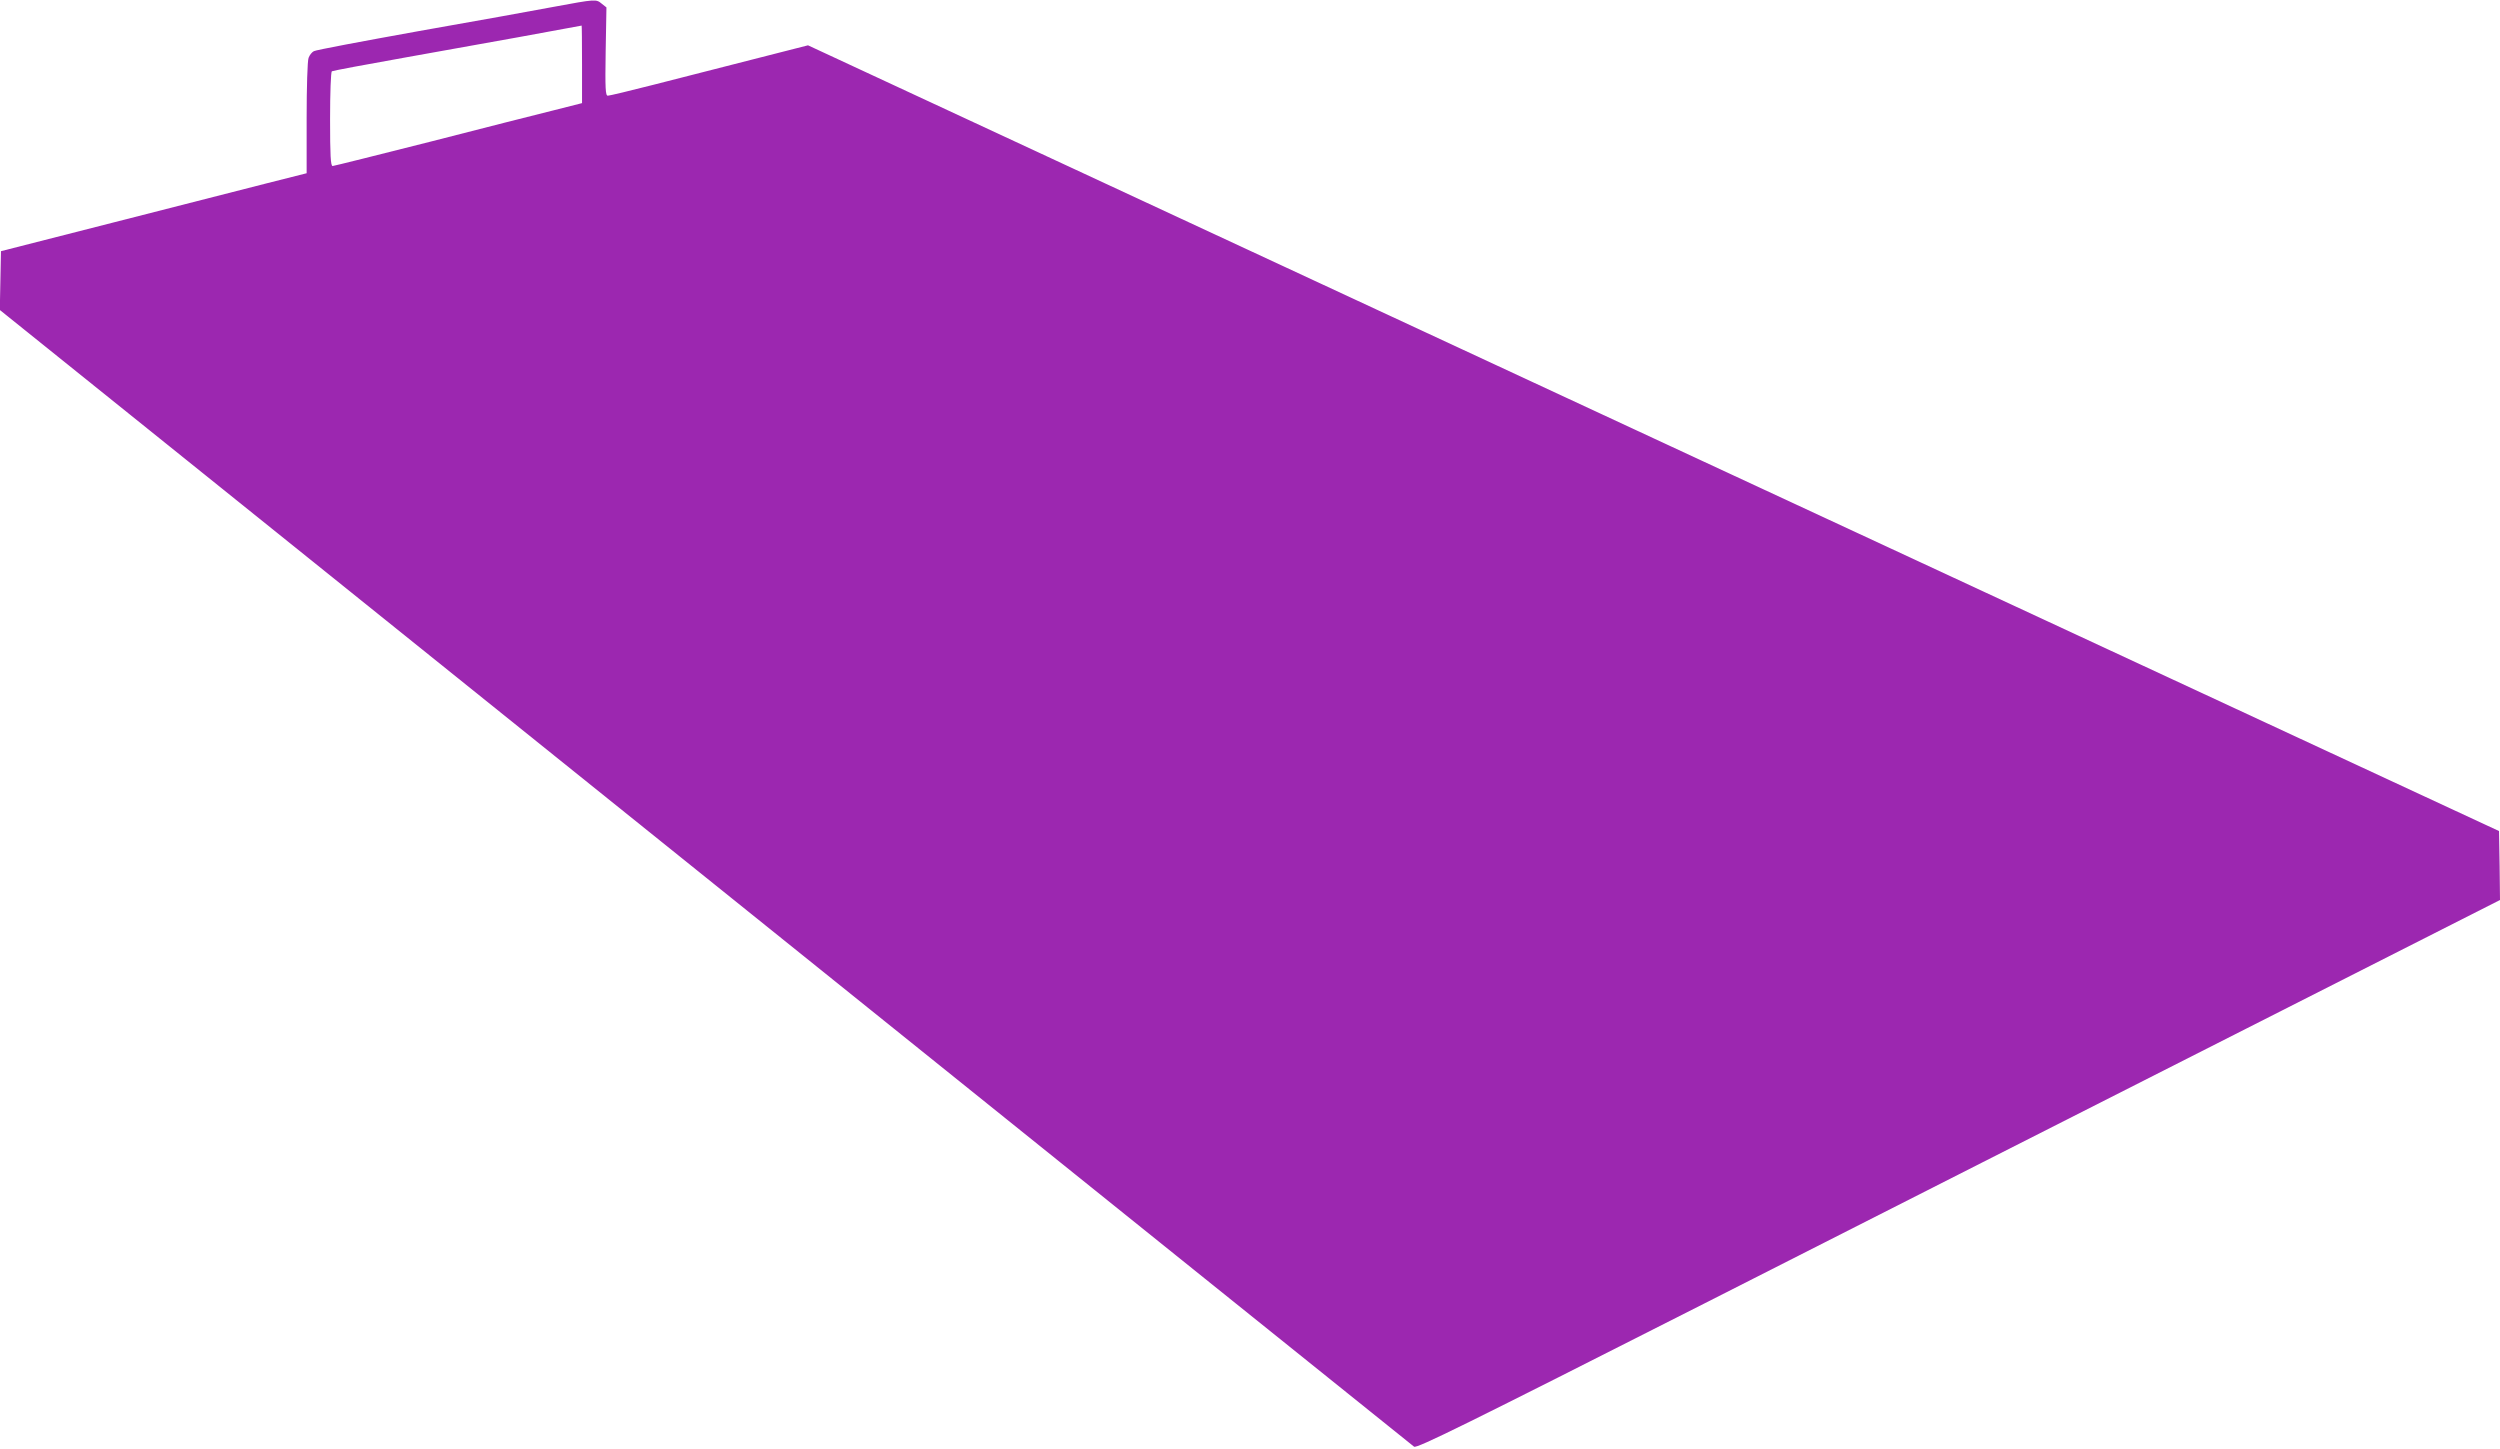 <?xml version="1.0" standalone="no"?>
<!DOCTYPE svg PUBLIC "-//W3C//DTD SVG 20010904//EN"
 "http://www.w3.org/TR/2001/REC-SVG-20010904/DTD/svg10.dtd">
<svg version="1.0" xmlns="http://www.w3.org/2000/svg"
 width="1280pt" height="742pt" viewBox="0 0 1280 742"
 preserveAspectRatio="xMidYMid meet">
<g transform="translate(0,742) scale(0.1,-0.1)"
fill="#9c27b0" stroke="none">
<path d="M2835 7385 c-99 -19 -412 -75 -695 -125 -283 -51 -523 -96 -533 -102
-10 -5 -22 -20 -27 -34 -6 -14 -10 -153 -10 -308 l0 -283 -202 -51 c-112 -29
-464 -118 -783 -200 l-580 -148 -3 -151 -3 -150 3613 -2904 c1986 -1597 3619
-2909 3628 -2916 14 -10 259 111 1486 733 808 410 2055 1043 2772 1406 l1302
660 -2 176 -3 177 -4329 2011 -4329 2012 -286 -73 c-157 -40 -385 -98 -505
-129 -121 -31 -226 -56 -234 -56 -12 0 -14 35 -11 226 l4 226 -24 19 c-29 24
-30 24 -246 -16z m145 -294 l0 -199 -142 -36 c-79 -19 -363 -92 -633 -161
-269 -68 -496 -125 -502 -125 -10 0 -13 54 -13 239 0 137 4 242 9 246 5 3 175
35 378 71 340 60 895 161 901 163 1 1 2 -88 2 -198z"/>
</g>
</svg>
